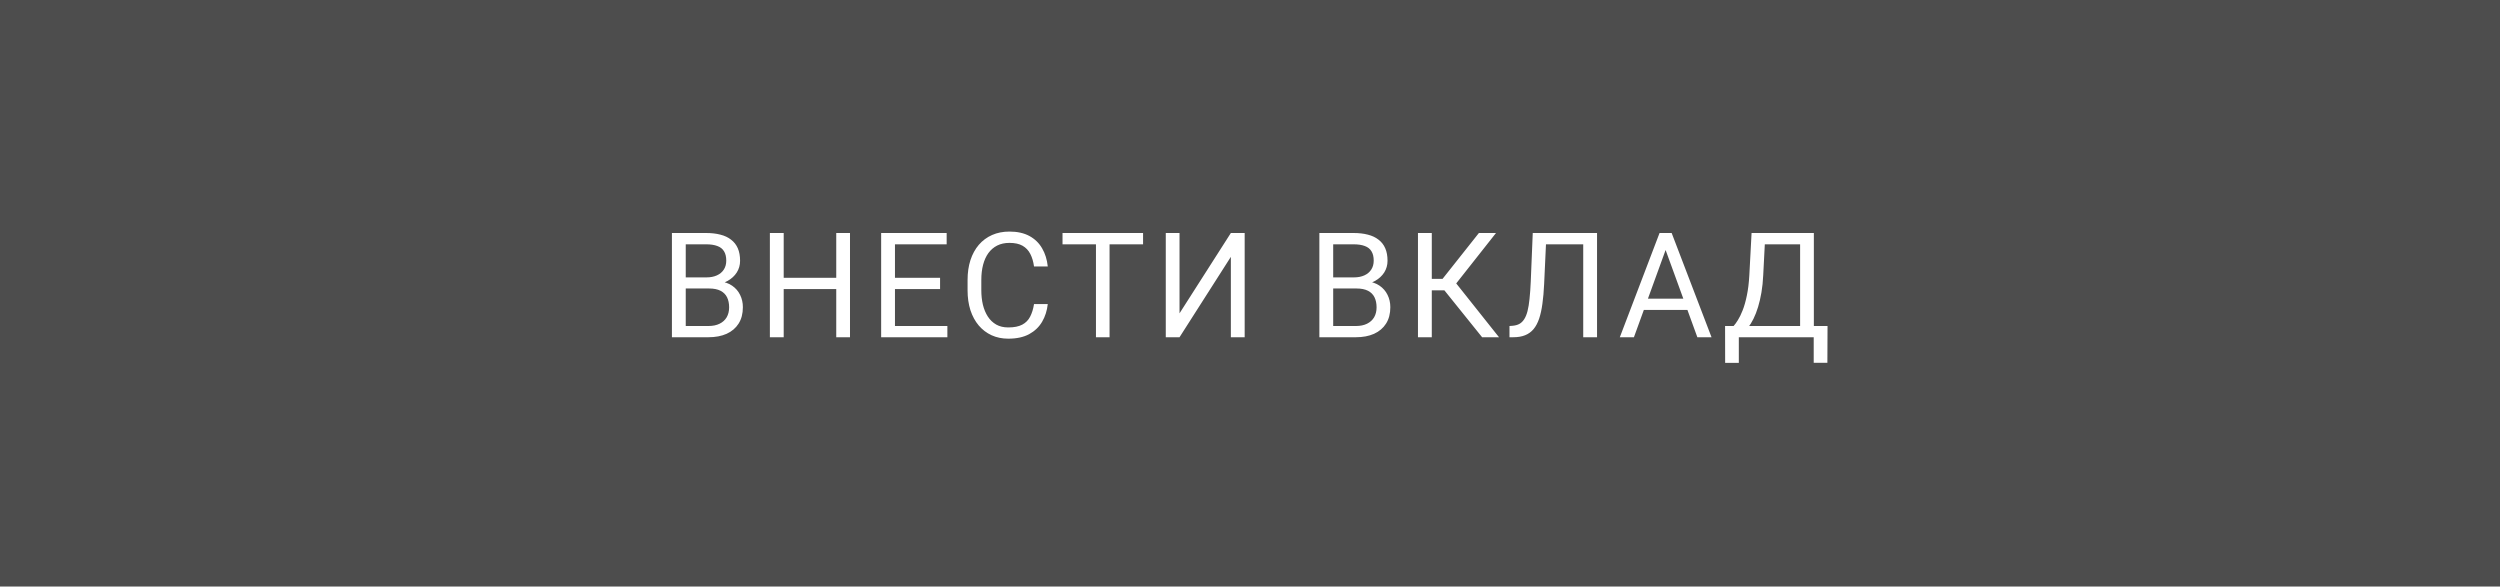 <?xml version="1.0" encoding="UTF-8"?> <svg xmlns="http://www.w3.org/2000/svg" width="341" height="80" viewBox="0 0 341 80" fill="none"> <rect width="341" height="80" fill="#4D4D4D"></rect> <path d="M96.719 39.35H93.115L93.096 37.836H96.367C96.908 37.836 97.38 37.745 97.783 37.562C98.187 37.38 98.499 37.12 98.721 36.781C98.949 36.436 99.062 36.026 99.062 35.551C99.062 35.03 98.962 34.607 98.76 34.281C98.564 33.949 98.262 33.708 97.852 33.559C97.448 33.402 96.934 33.324 96.309 33.324H93.535V46H91.65V31.781H96.309C97.038 31.781 97.689 31.856 98.262 32.006C98.835 32.149 99.32 32.377 99.717 32.69C100.12 32.995 100.426 33.386 100.635 33.861C100.843 34.337 100.947 34.906 100.947 35.57C100.947 36.156 100.798 36.687 100.498 37.162C100.199 37.631 99.782 38.015 99.248 38.315C98.721 38.614 98.102 38.806 97.393 38.891L96.719 39.35ZM96.631 46H92.373L93.438 44.467H96.631C97.23 44.467 97.738 44.363 98.154 44.154C98.578 43.946 98.9 43.653 99.121 43.275C99.342 42.891 99.453 42.439 99.453 41.918C99.453 41.391 99.359 40.935 99.17 40.551C98.981 40.167 98.685 39.87 98.281 39.662C97.878 39.454 97.357 39.35 96.719 39.35H94.033L94.053 37.836H97.725L98.125 38.383C98.809 38.441 99.388 38.637 99.863 38.969C100.339 39.294 100.7 39.711 100.947 40.219C101.201 40.727 101.328 41.286 101.328 41.898C101.328 42.784 101.133 43.533 100.742 44.145C100.358 44.75 99.814 45.212 99.111 45.531C98.408 45.844 97.581 46 96.631 46ZM114.298 37.895V39.428H106.603V37.895H114.298ZM106.896 31.781V46H105.011V31.781H106.896ZM115.939 31.781V46H114.064V31.781H115.939ZM129.222 44.467V46H121.693V44.467H129.222ZM122.073 31.781V46H120.189V31.781H122.073ZM128.226 37.895V39.428H121.693V37.895H128.226ZM129.124 31.781V33.324H121.693V31.781H129.124ZM141.04 41.478H142.915C142.817 42.377 142.56 43.181 142.143 43.891C141.727 44.6 141.138 45.163 140.376 45.58C139.614 45.99 138.664 46.195 137.524 46.195C136.691 46.195 135.932 46.039 135.249 45.727C134.572 45.414 133.989 44.971 133.501 44.398C133.013 43.819 132.635 43.126 132.368 42.318C132.108 41.505 131.977 40.6 131.977 39.603V38.188C131.977 37.191 132.108 36.29 132.368 35.482C132.635 34.669 133.016 33.972 133.511 33.393C134.012 32.813 134.614 32.367 135.317 32.055C136.02 31.742 136.811 31.586 137.69 31.586C138.764 31.586 139.673 31.788 140.415 32.191C141.157 32.595 141.733 33.155 142.143 33.871C142.56 34.581 142.817 35.404 142.915 36.342H141.04C140.949 35.678 140.779 35.108 140.532 34.633C140.285 34.151 139.933 33.78 139.477 33.52C139.022 33.259 138.426 33.129 137.69 33.129C137.059 33.129 136.502 33.249 136.02 33.49C135.545 33.731 135.145 34.073 134.819 34.516C134.5 34.958 134.259 35.489 134.096 36.107C133.934 36.726 133.852 37.413 133.852 38.168V39.603C133.852 40.3 133.924 40.954 134.067 41.566C134.217 42.178 134.442 42.715 134.741 43.178C135.04 43.64 135.421 44.005 135.884 44.272C136.346 44.532 136.893 44.662 137.524 44.662C138.325 44.662 138.963 44.535 139.438 44.281C139.914 44.027 140.272 43.663 140.513 43.188C140.76 42.712 140.936 42.143 141.04 41.478ZM151.344 31.781V46H149.489V31.781H151.344ZM155.914 31.781V33.324H144.928V31.781H155.914ZM160.887 42.738L167.889 31.781H169.773V46H167.889V35.033L160.887 46H159.012V31.781H160.887V42.738ZM185.03 39.35H181.427L181.407 37.836H184.679C185.219 37.836 185.691 37.745 186.095 37.562C186.499 37.38 186.811 37.12 187.032 36.781C187.26 36.436 187.374 36.026 187.374 35.551C187.374 35.03 187.273 34.607 187.071 34.281C186.876 33.949 186.573 33.708 186.163 33.559C185.76 33.402 185.245 33.324 184.62 33.324H181.847V46H179.962V31.781H184.62C185.349 31.781 186.001 31.856 186.573 32.006C187.146 32.149 187.631 32.377 188.029 32.69C188.432 32.995 188.738 33.386 188.946 33.861C189.155 34.337 189.259 34.906 189.259 35.57C189.259 36.156 189.109 36.687 188.81 37.162C188.51 37.631 188.094 38.015 187.56 38.315C187.032 38.614 186.414 38.806 185.704 38.891L185.03 39.35ZM184.943 46H180.685L181.749 44.467H184.943C185.542 44.467 186.049 44.363 186.466 44.154C186.889 43.946 187.211 43.653 187.433 43.275C187.654 42.891 187.765 42.439 187.765 41.918C187.765 41.391 187.67 40.935 187.482 40.551C187.293 40.167 186.997 39.87 186.593 39.662C186.189 39.454 185.668 39.35 185.03 39.35H182.345L182.364 37.836H186.036L186.437 38.383C187.12 38.441 187.7 38.637 188.175 38.969C188.65 39.294 189.012 39.711 189.259 40.219C189.513 40.727 189.64 41.286 189.64 41.898C189.64 42.784 189.445 43.533 189.054 44.145C188.67 44.75 188.126 45.212 187.423 45.531C186.72 45.844 185.893 46 184.943 46ZM195.296 31.781V46H193.411V31.781H195.296ZM204.055 31.781L197.884 39.603H194.544L194.251 38.041H196.761L201.721 31.781H204.055ZM202.161 46L196.819 39.359L197.874 37.709L204.466 46H202.161ZM216.215 31.781V33.324H209.711V31.781H216.215ZM217.836 31.781V46H215.952V31.781H217.836ZM209.067 31.781H210.942L210.62 38.744C210.574 39.747 210.496 40.642 210.385 41.43C210.281 42.211 210.131 42.891 209.936 43.471C209.741 44.044 209.487 44.519 209.174 44.897C208.862 45.268 208.478 45.544 208.022 45.727C207.573 45.909 207.032 46 206.401 46H205.893V44.467L206.284 44.438C206.648 44.411 206.961 44.33 207.221 44.193C207.488 44.05 207.713 43.835 207.895 43.549C208.084 43.262 208.237 42.891 208.354 42.435C208.471 41.98 208.562 41.423 208.627 40.766C208.699 40.102 208.754 39.327 208.793 38.441L209.067 31.781ZM227.574 33.041L222.867 46H220.943L226.363 31.781H227.604L227.574 33.041ZM231.52 46L226.803 33.041L226.773 31.781H228.014L233.453 46H231.52ZM231.275 40.736V42.279H223.287V40.736H231.275ZM247.634 44.467V46H236.873V44.467H247.634ZM237.175 44.467V49.496H235.31L235.3 44.467H237.175ZM249.275 44.467L249.255 49.486H247.39V44.467H249.275ZM245.789 31.781V33.324H239.558V31.781H245.789ZM247.41 31.781V46H245.535V31.781H247.41ZM238.914 31.781H240.798L240.505 37.504C240.466 38.363 240.385 39.158 240.261 39.887C240.138 40.609 239.985 41.27 239.802 41.869C239.62 42.468 239.412 43.005 239.177 43.48C238.943 43.949 238.692 44.356 238.425 44.701C238.158 45.04 237.879 45.32 237.586 45.541C237.299 45.756 237.009 45.909 236.716 46H235.857V44.467H236.462C236.632 44.285 236.824 44.021 237.039 43.676C237.26 43.331 237.478 42.885 237.693 42.338C237.914 41.785 238.106 41.111 238.269 40.316C238.438 39.522 238.552 38.585 238.611 37.504L238.914 31.781Z" fill="white"></path> </svg> 